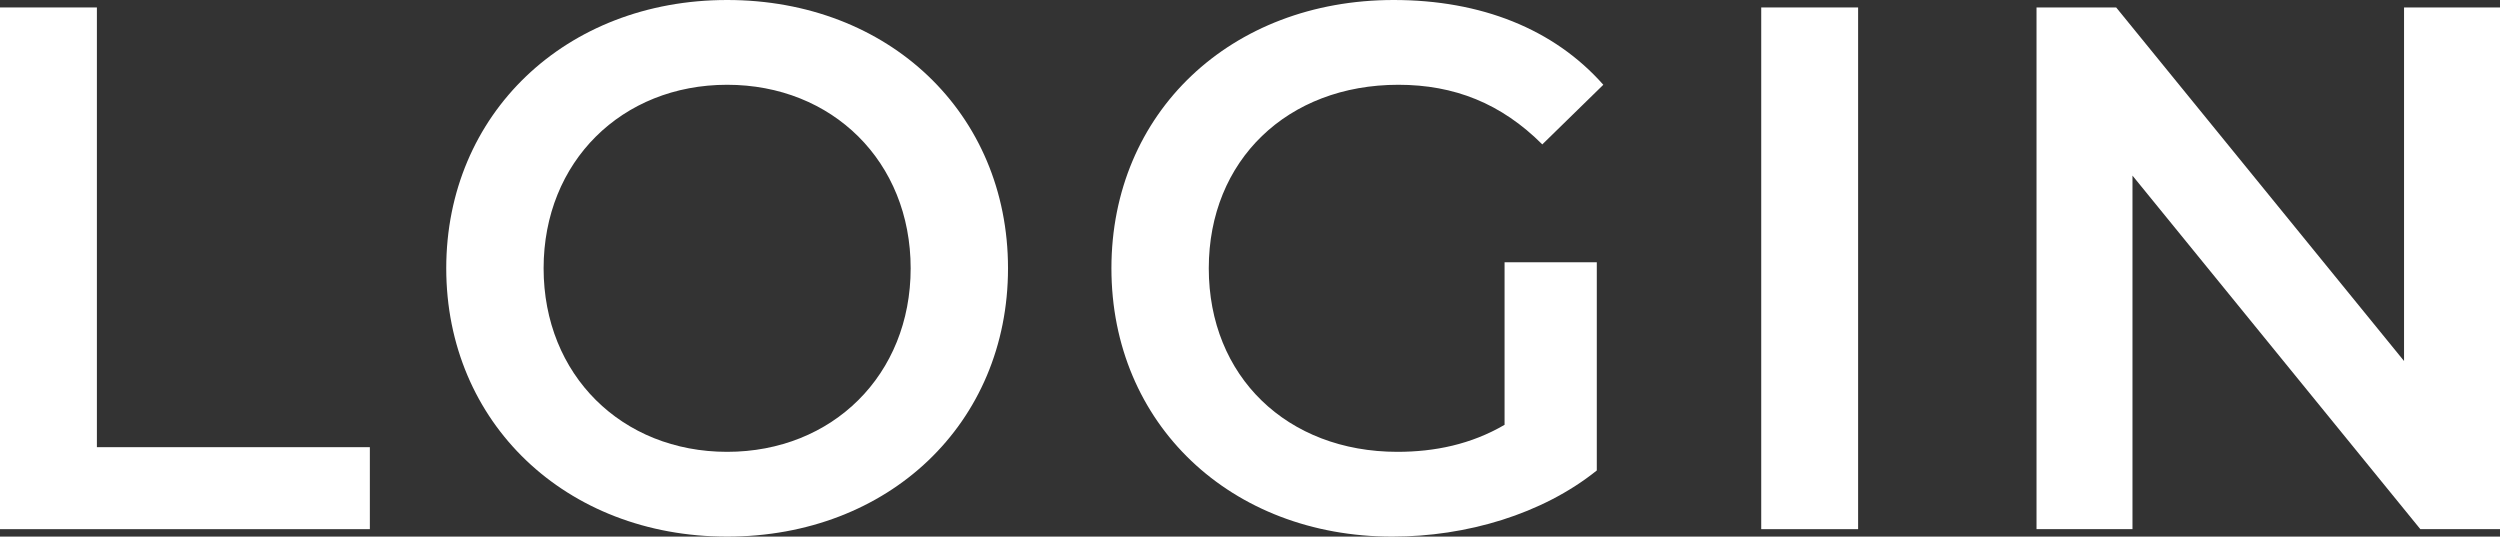 <?xml version="1.0" encoding="UTF-8"?><svg id="_編集モード" xmlns="http://www.w3.org/2000/svg" viewBox="0 0 53.67 11.52"><rect x="0" y="0" width="53.67" height="11.52" fill="#333333" stroke="none"/><defs><style>.cls-1{fill:#fff;}</style></defs><path class="cls-1" d="M0,.16H2.08V9.6H7.94v1.76H0V.16Z"/><path class="cls-1" d="M9.58,5.76c0-3.31,2.56-5.76,6.03-5.76s6.03,2.43,6.03,5.76-2.56,5.76-6.03,5.76-6.03-2.45-6.03-5.76Zm9.97,0c0-2.29-1.68-3.94-3.94-3.94s-3.94,1.65-3.94,3.94,1.68,3.94,3.94,3.94,3.94-1.65,3.94-3.94Z"/><path class="cls-1" d="M32.31,5.63h1.97v4.47c-1.17,.94-2.8,1.42-4.39,1.42-3.47,0-6.03-2.42-6.03-5.76S26.42,0,29.92,0c1.87,0,3.44,.62,4.5,1.82l-1.31,1.28c-.88-.88-1.89-1.28-3.09-1.28-2.38,0-4.07,1.62-4.07,3.94s1.68,3.94,4.05,3.94c.8,0,1.58-.16,2.3-.58v-3.49Z"/><path class="cls-1" d="M37.81,.16h2.08V11.36h-2.08V.16Z"/><path class="cls-1" d="M53.67,.16V11.36h-1.71l-6.18-7.59v7.59h-2.06V.16h1.71l6.18,7.59V.16h2.06Z"/></svg>
